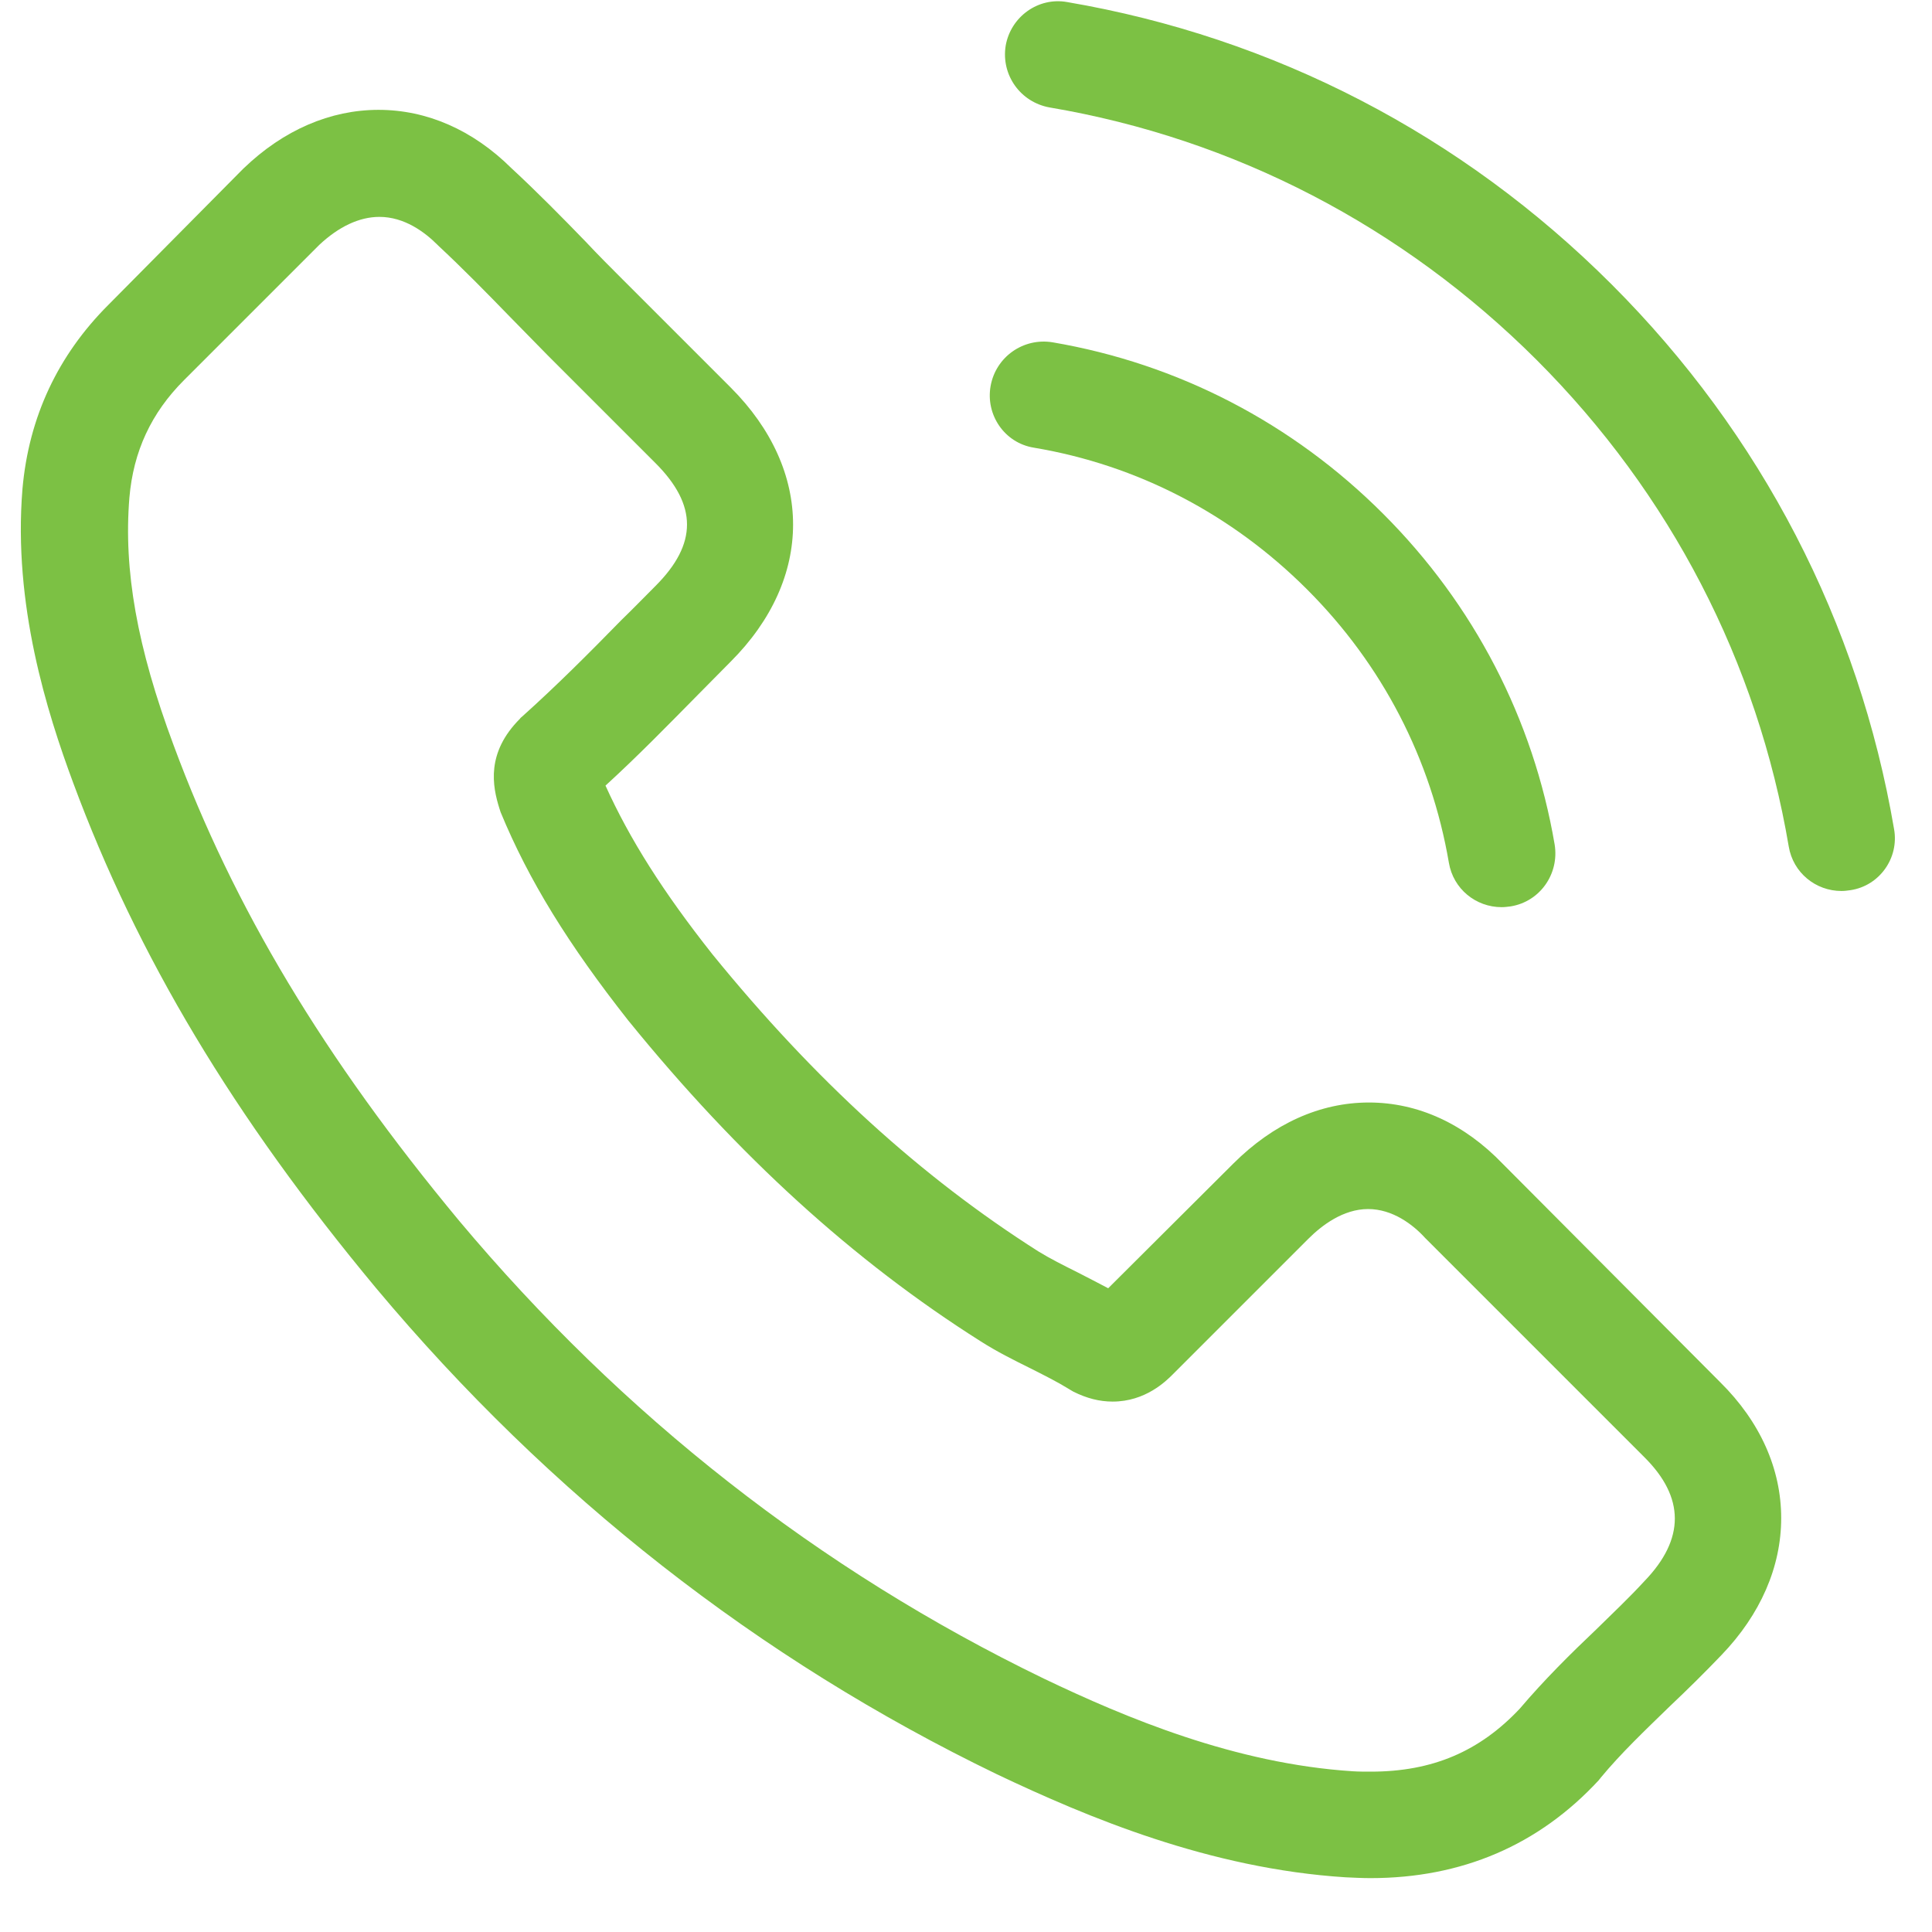 <?xml version="1.0" encoding="utf-8"?>
<!-- Generator: Adobe Illustrator 16.0.0, SVG Export Plug-In . SVG Version: 6.00 Build 0)  -->
<!DOCTYPE svg PUBLIC "-//W3C//DTD SVG 1.1//EN" "http://www.w3.org/Graphics/SVG/1.1/DTD/svg11.dtd">
<svg version="1.1" id="Layer_1" xmlns:x="http://ns.adobe.com/Extensibility/1.0/" xmlns:i="http://ns.adobe.com/AdobeIllustrator/10.0/" xmlns:graph="http://ns.adobe.com/Graphs/1.0/"
	 xmlns="http://www.w3.org/2000/svg" xmlns:xlink="http://www.w3.org/1999/xlink" x="0px" y="0px" width="35px" height="35px"
	 viewBox="0 0 35 35" enable-background="new 0 0 35 35" xml:space="preserve">
<g>
	<g>
		<defs>
			<rect id="SVGID_1_" x="0.354" y="0.022" width="34" height="34"/>
		</defs>
		<clipPath id="SVGID_2_">
			<use xlink:href="#SVGID_1_"  overflow="visible"/>
		</clipPath>
		<g clip-path="url(#SVGID_2_)">
			<path fill="#7CC144" d="M27.225,21.085c-0.697-0.726-1.535-1.112-2.426-1.112c-0.883,0-1.729,0.381-2.455,1.105l-2.268,2.26
				c-0.186-0.1-0.373-0.193-0.553-0.287c-0.258-0.129-0.502-0.251-0.711-0.38c-2.124-1.349-4.054-3.106-5.905-5.382
				c-0.897-1.134-1.5-2.088-1.938-3.057c0.589-0.538,1.134-1.098,1.665-1.636c0.201-0.201,0.402-0.409,0.603-0.61
				c1.507-1.507,1.507-3.459,0-4.966l-1.959-1.959c-0.222-0.222-0.452-0.452-0.667-0.682C10.18,3.934,9.728,3.475,9.262,3.044
				C8.566,2.355,7.734,1.99,6.858,1.99c-0.875,0-1.722,0.366-2.439,1.055C4.412,3.052,4.412,3.052,4.404,3.059L1.965,5.521
				C1.046,6.439,0.522,7.558,0.407,8.857c-0.172,2.096,0.445,4.047,0.919,5.325c1.162,3.136,2.899,6.042,5.489,9.156
				c3.143,3.754,6.925,6.717,11.246,8.805c1.649,0.783,3.854,1.709,6.313,1.866c0.149,0.007,0.31,0.015,0.452,0.015
				c1.656,0,3.05-0.596,4.141-1.778c0.008-0.017,0.021-0.021,0.028-0.037c0.373-0.451,0.805-0.86,1.256-1.299
				c0.31-0.293,0.625-0.603,0.935-0.927c0.709-0.737,1.082-1.6,1.082-2.481c0-0.89-0.379-1.744-1.104-2.461L27.225,21.085z
				 M29.793,28.641C29.785,28.641,29.785,28.648,29.793,28.641c-0.279,0.303-0.566,0.574-0.875,0.877
				c-0.467,0.443-0.939,0.91-1.385,1.435c-0.727,0.774-1.58,1.142-2.699,1.142c-0.107,0-0.223,0-0.33-0.007
				c-2.131-0.137-4.111-0.969-5.597-1.68c-4.062-1.966-7.628-4.759-10.592-8.296c-2.447-2.948-4.083-5.675-5.167-8.604
				c-0.667-1.787-0.911-3.179-0.804-4.492c0.072-0.84,0.396-1.536,0.991-2.131l2.447-2.447c0.352-0.33,0.725-0.509,1.091-0.509
				c0.452,0,0.818,0.273,1.048,0.502c0.007,0.007,0.014,0.014,0.021,0.021C8.38,4.86,8.796,5.284,9.234,5.735
				c0.223,0.23,0.452,0.459,0.682,0.696l1.959,1.959c0.761,0.761,0.761,1.464,0,2.225c-0.208,0.208-0.409,0.416-0.617,0.617
				c-0.603,0.617-1.177,1.191-1.801,1.751c-0.015,0.014-0.029,0.021-0.036,0.036c-0.617,0.617-0.502,1.22-0.373,1.629
				c0.007,0.021,0.014,0.043,0.021,0.065c0.509,1.234,1.227,2.396,2.318,3.781l0.007,0.008c1.981,2.439,4.069,4.341,6.373,5.798
				c0.293,0.187,0.594,0.337,0.881,0.479c0.26,0.131,0.502,0.252,0.711,0.381c0.029,0.016,0.058,0.037,0.086,0.051
				c0.244,0.122,0.475,0.18,0.712,0.18c0.595,0,0.969-0.373,1.09-0.494l2.455-2.455c0.243-0.243,0.631-0.539,1.083-0.539
				c0.443,0,0.813,0.281,1.033,0.524c0.007,0.007,0.007,0.007,0.015,0.015l3.953,3.953C30.525,27.127,30.525,27.881,29.793,28.641z"
				/>
			<path fill="#7CC144" d="M18.729,8.11c1.881,0.315,3.588,1.206,4.951,2.569c1.363,1.363,2.246,3.071,2.568,4.951
				c0.08,0.474,0.488,0.804,0.955,0.804c0.057,0,0.107-0.007,0.164-0.014c0.531-0.086,0.883-0.588,0.797-1.12
				c-0.387-2.274-1.463-4.349-3.107-5.992c-1.643-1.644-3.717-2.72-5.99-3.107c-0.531-0.086-1.026,0.266-1.121,0.79
				C17.852,7.515,18.197,8.024,18.729,8.11z"/>
			<path fill="#7CC144" d="M34.313,15.021c-0.639-3.746-2.402-7.154-5.115-9.867c-2.713-2.713-6.121-4.478-9.867-5.117
				c-0.523-0.093-1.02,0.266-1.112,0.79c-0.086,0.531,0.267,1.026,0.798,1.12c3.344,0.566,6.394,2.152,8.818,4.571
				c2.426,2.425,4.004,5.475,4.57,8.819c0.08,0.474,0.488,0.804,0.955,0.804c0.057,0,0.106-0.007,0.164-0.015
				C34.049,16.047,34.406,15.544,34.313,15.021z"/>
		</g>
	</g>
</g>
</svg>

